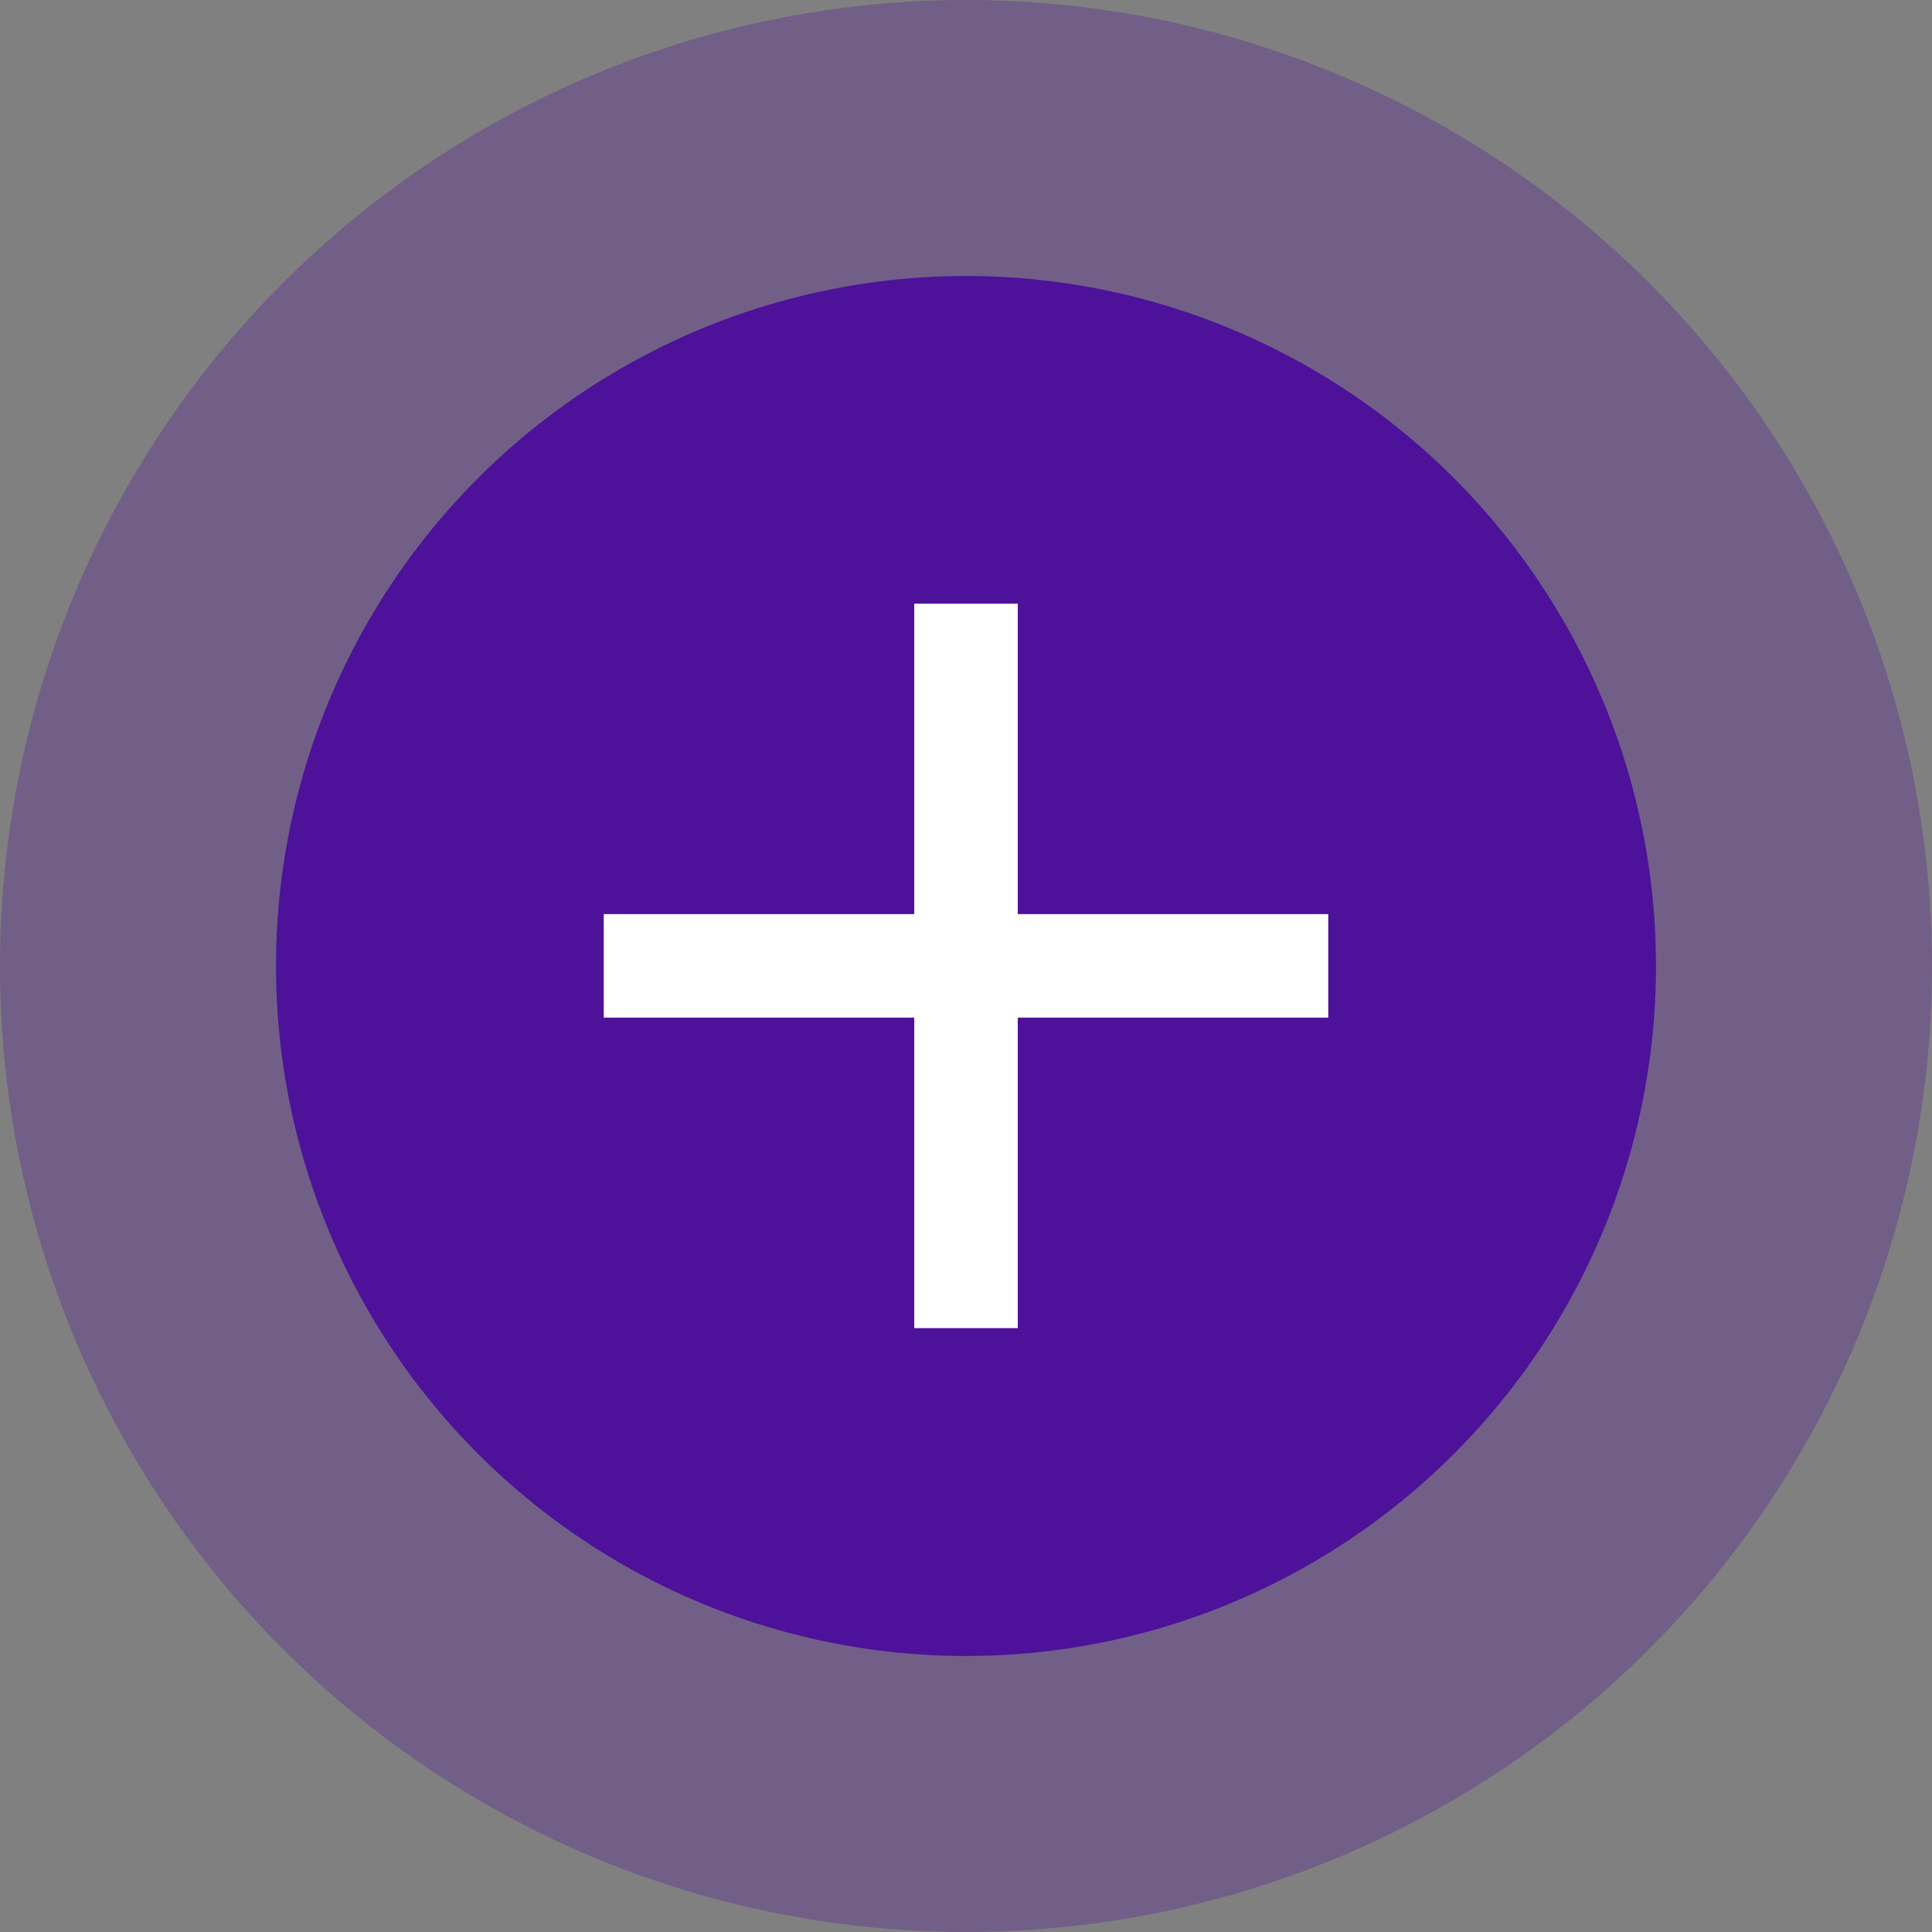 <svg width="28" height="28" viewBox="0 0 28 28" fill="none" xmlns="http://www.w3.org/2000/svg">
<rect x="0" y="0" width="28" height="28" fill="#808080" stroke="none"/>
<circle cx="14" cy="14" r="14" fill="#4D1299" fill-opacity="0.3"/>
<circle cx="14" cy="14" r="10" fill="#4D1299"/>
<path d="M19.25 14.748H14.75V19.248H13.25V14.748H8.75V13.248H13.25V8.749H14.75V13.248H19.25V14.748Z" fill="white"/>
</svg>
